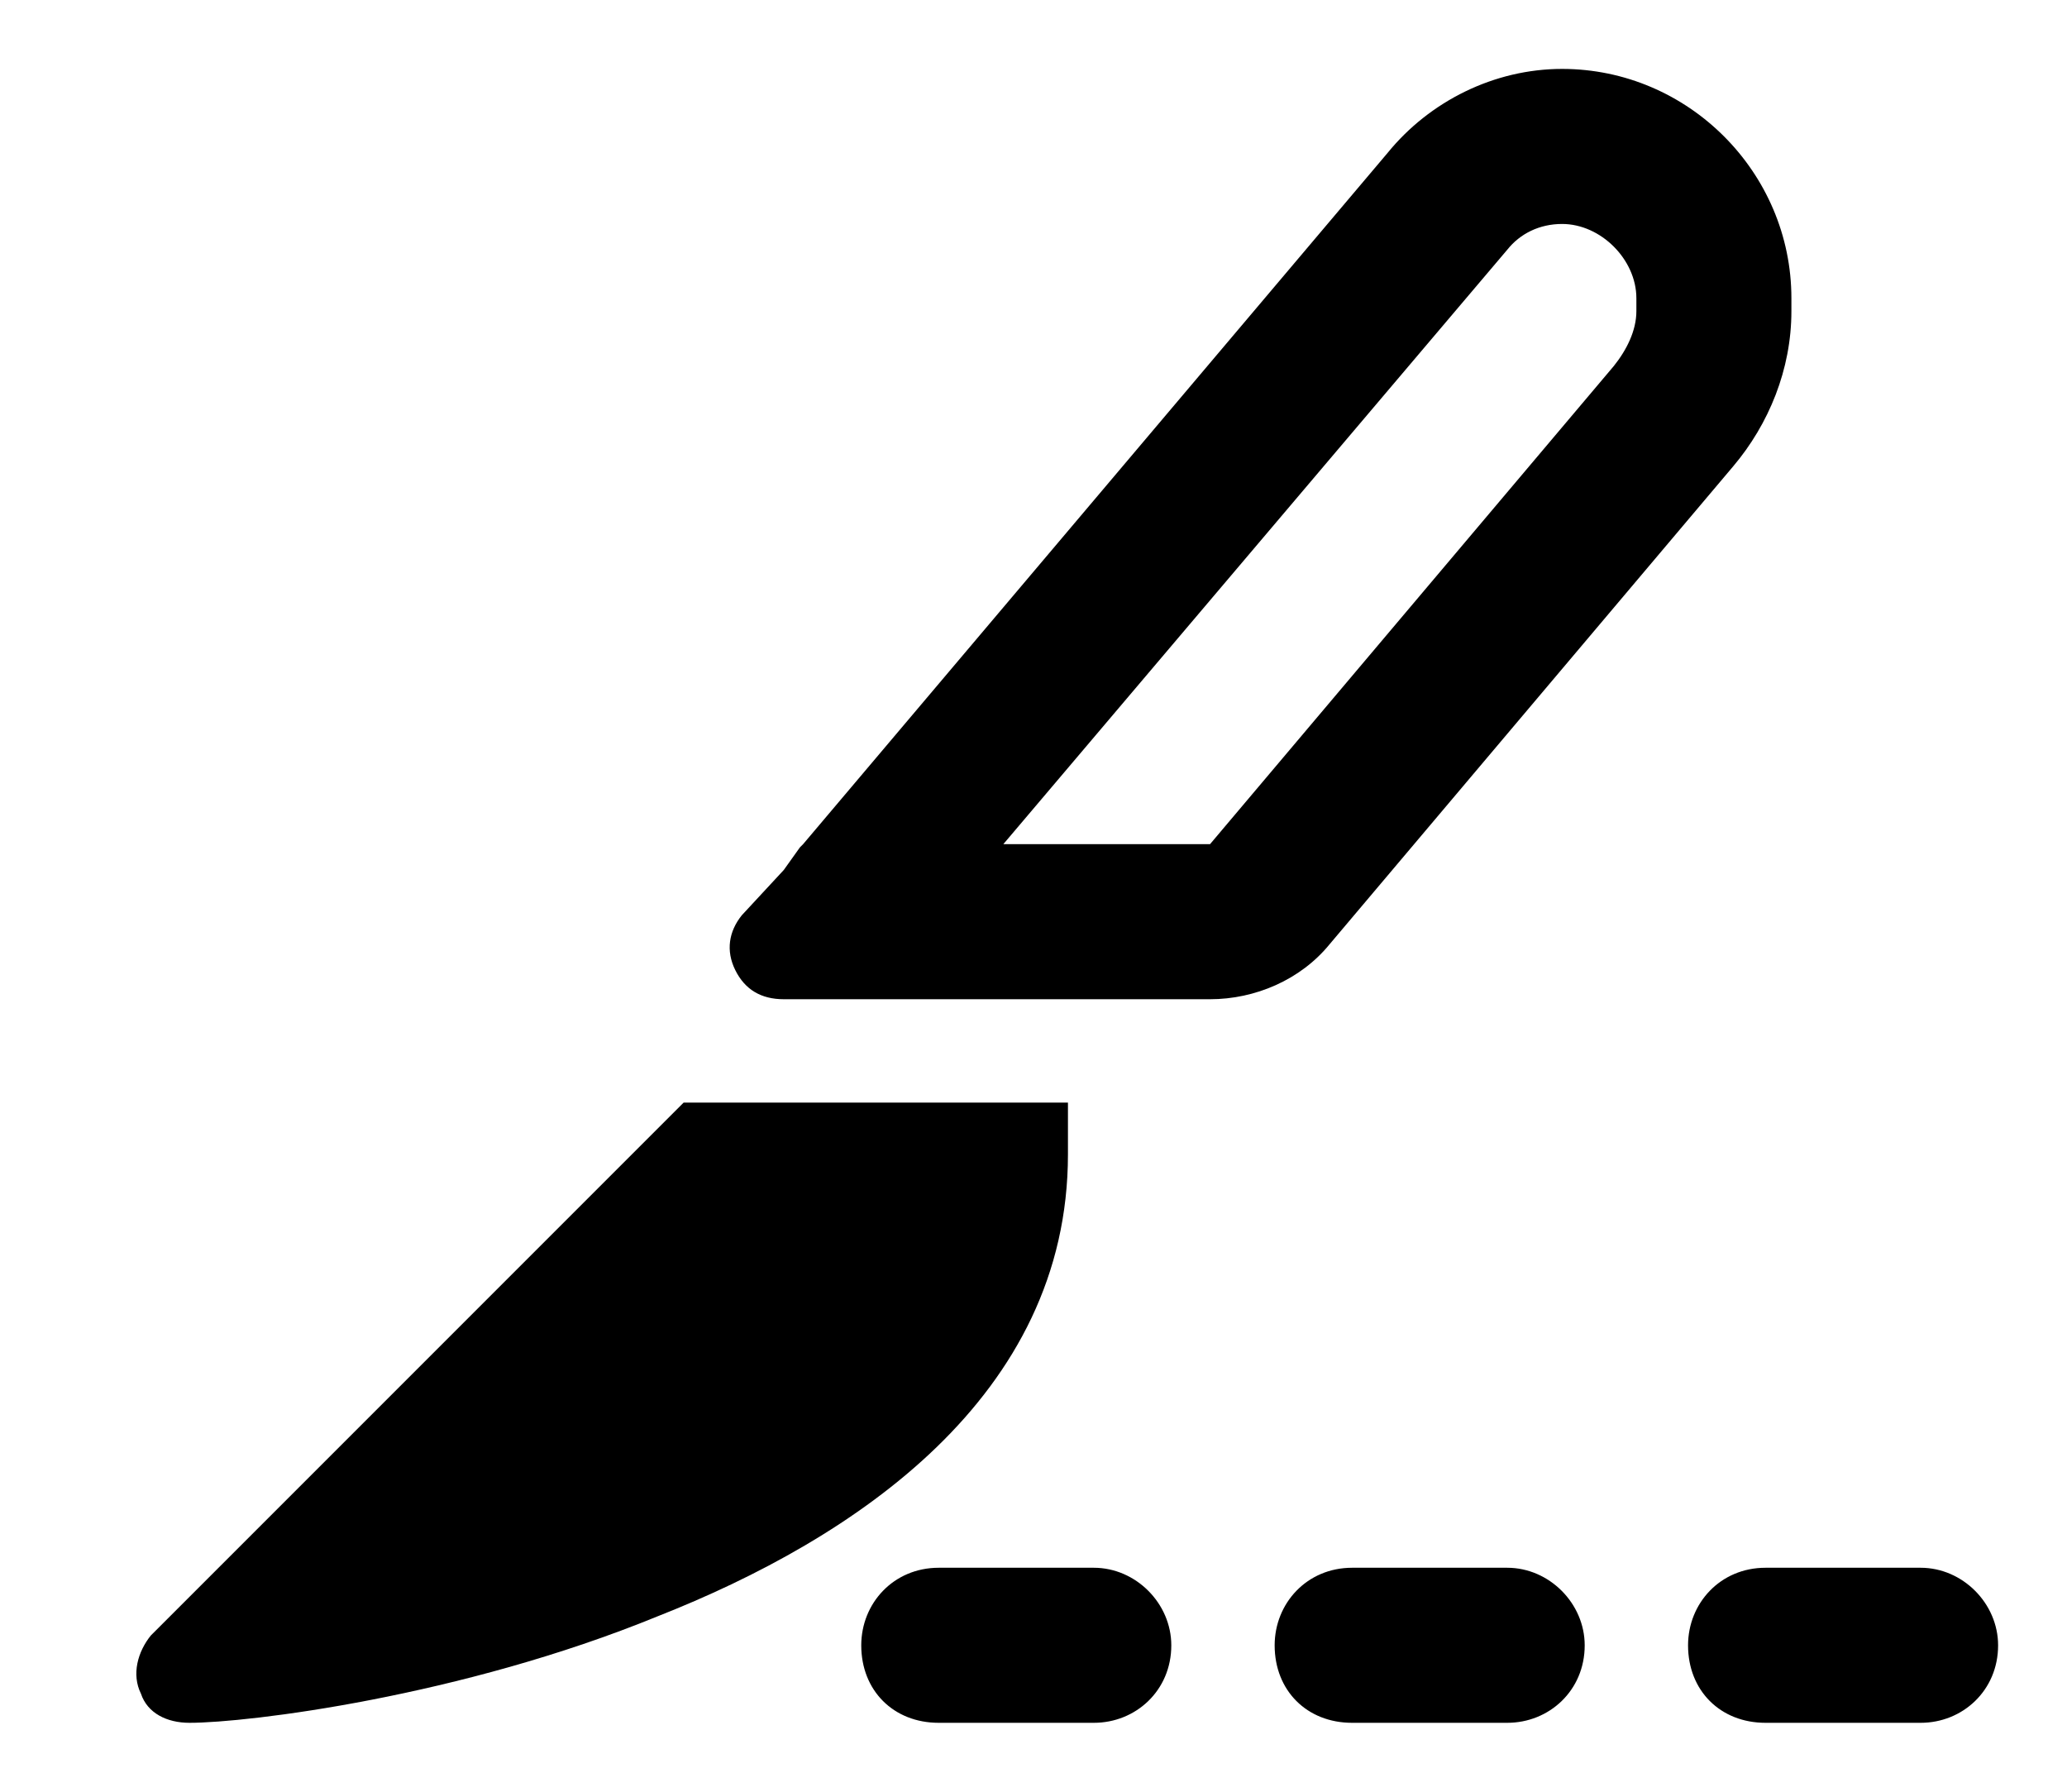 <svg width="15" height="13" viewBox="0 0 15 13" fill="none" xmlns="http://www.w3.org/2000/svg">
<path d="M11.336 1.625C11.172 1.625 11.031 1.695 10.938 1.812L7.281 6.125H8.781L11.711 2.656L12.578 3.383L9.648 6.852C9.438 7.109 9.109 7.25 8.781 7.25H6.344H6.32H6.133H5.688C5.523 7.25 5.406 7.18 5.336 7.039C5.266 6.898 5.289 6.758 5.383 6.641L5.688 6.312L5.805 6.148L5.828 6.125L10.07 1.109C10.375 0.734 10.844 0.5 11.336 0.5C12.25 0.5 13 1.25 13 2.164V2.258C13 2.68 12.836 3.078 12.578 3.383L11.711 2.656C11.805 2.539 11.875 2.398 11.875 2.258V2.164C11.875 1.883 11.617 1.625 11.336 1.625ZM4.961 8H5.125H7.375H7.75V8.375C7.75 10.133 6.203 11.164 4.773 11.727C3.344 12.312 1.797 12.5 1.375 12.5C1.211 12.5 1.07 12.43 1.023 12.289C0.953 12.148 1 11.984 1.094 11.867L4.844 8.117L4.961 8ZM6.812 11.375H7.938C8.242 11.375 8.5 11.633 8.5 11.938C8.5 12.266 8.242 12.5 7.938 12.5H6.812C6.484 12.5 6.25 12.266 6.25 11.938C6.25 11.633 6.484 11.375 6.812 11.375ZM9.812 11.375H10.938C11.242 11.375 11.5 11.633 11.5 11.938C11.5 12.266 11.242 12.5 10.938 12.5H9.812C9.484 12.5 9.25 12.266 9.25 11.938C9.25 11.633 9.484 11.375 9.812 11.375ZM13.938 11.375C14.242 11.375 14.5 11.633 14.5 11.938C14.5 12.266 14.242 12.5 13.938 12.5H12.812C12.484 12.5 12.25 12.266 12.25 11.938C12.25 11.633 12.484 11.375 12.812 11.375H13.938Z" fill="black"/>
</svg>

